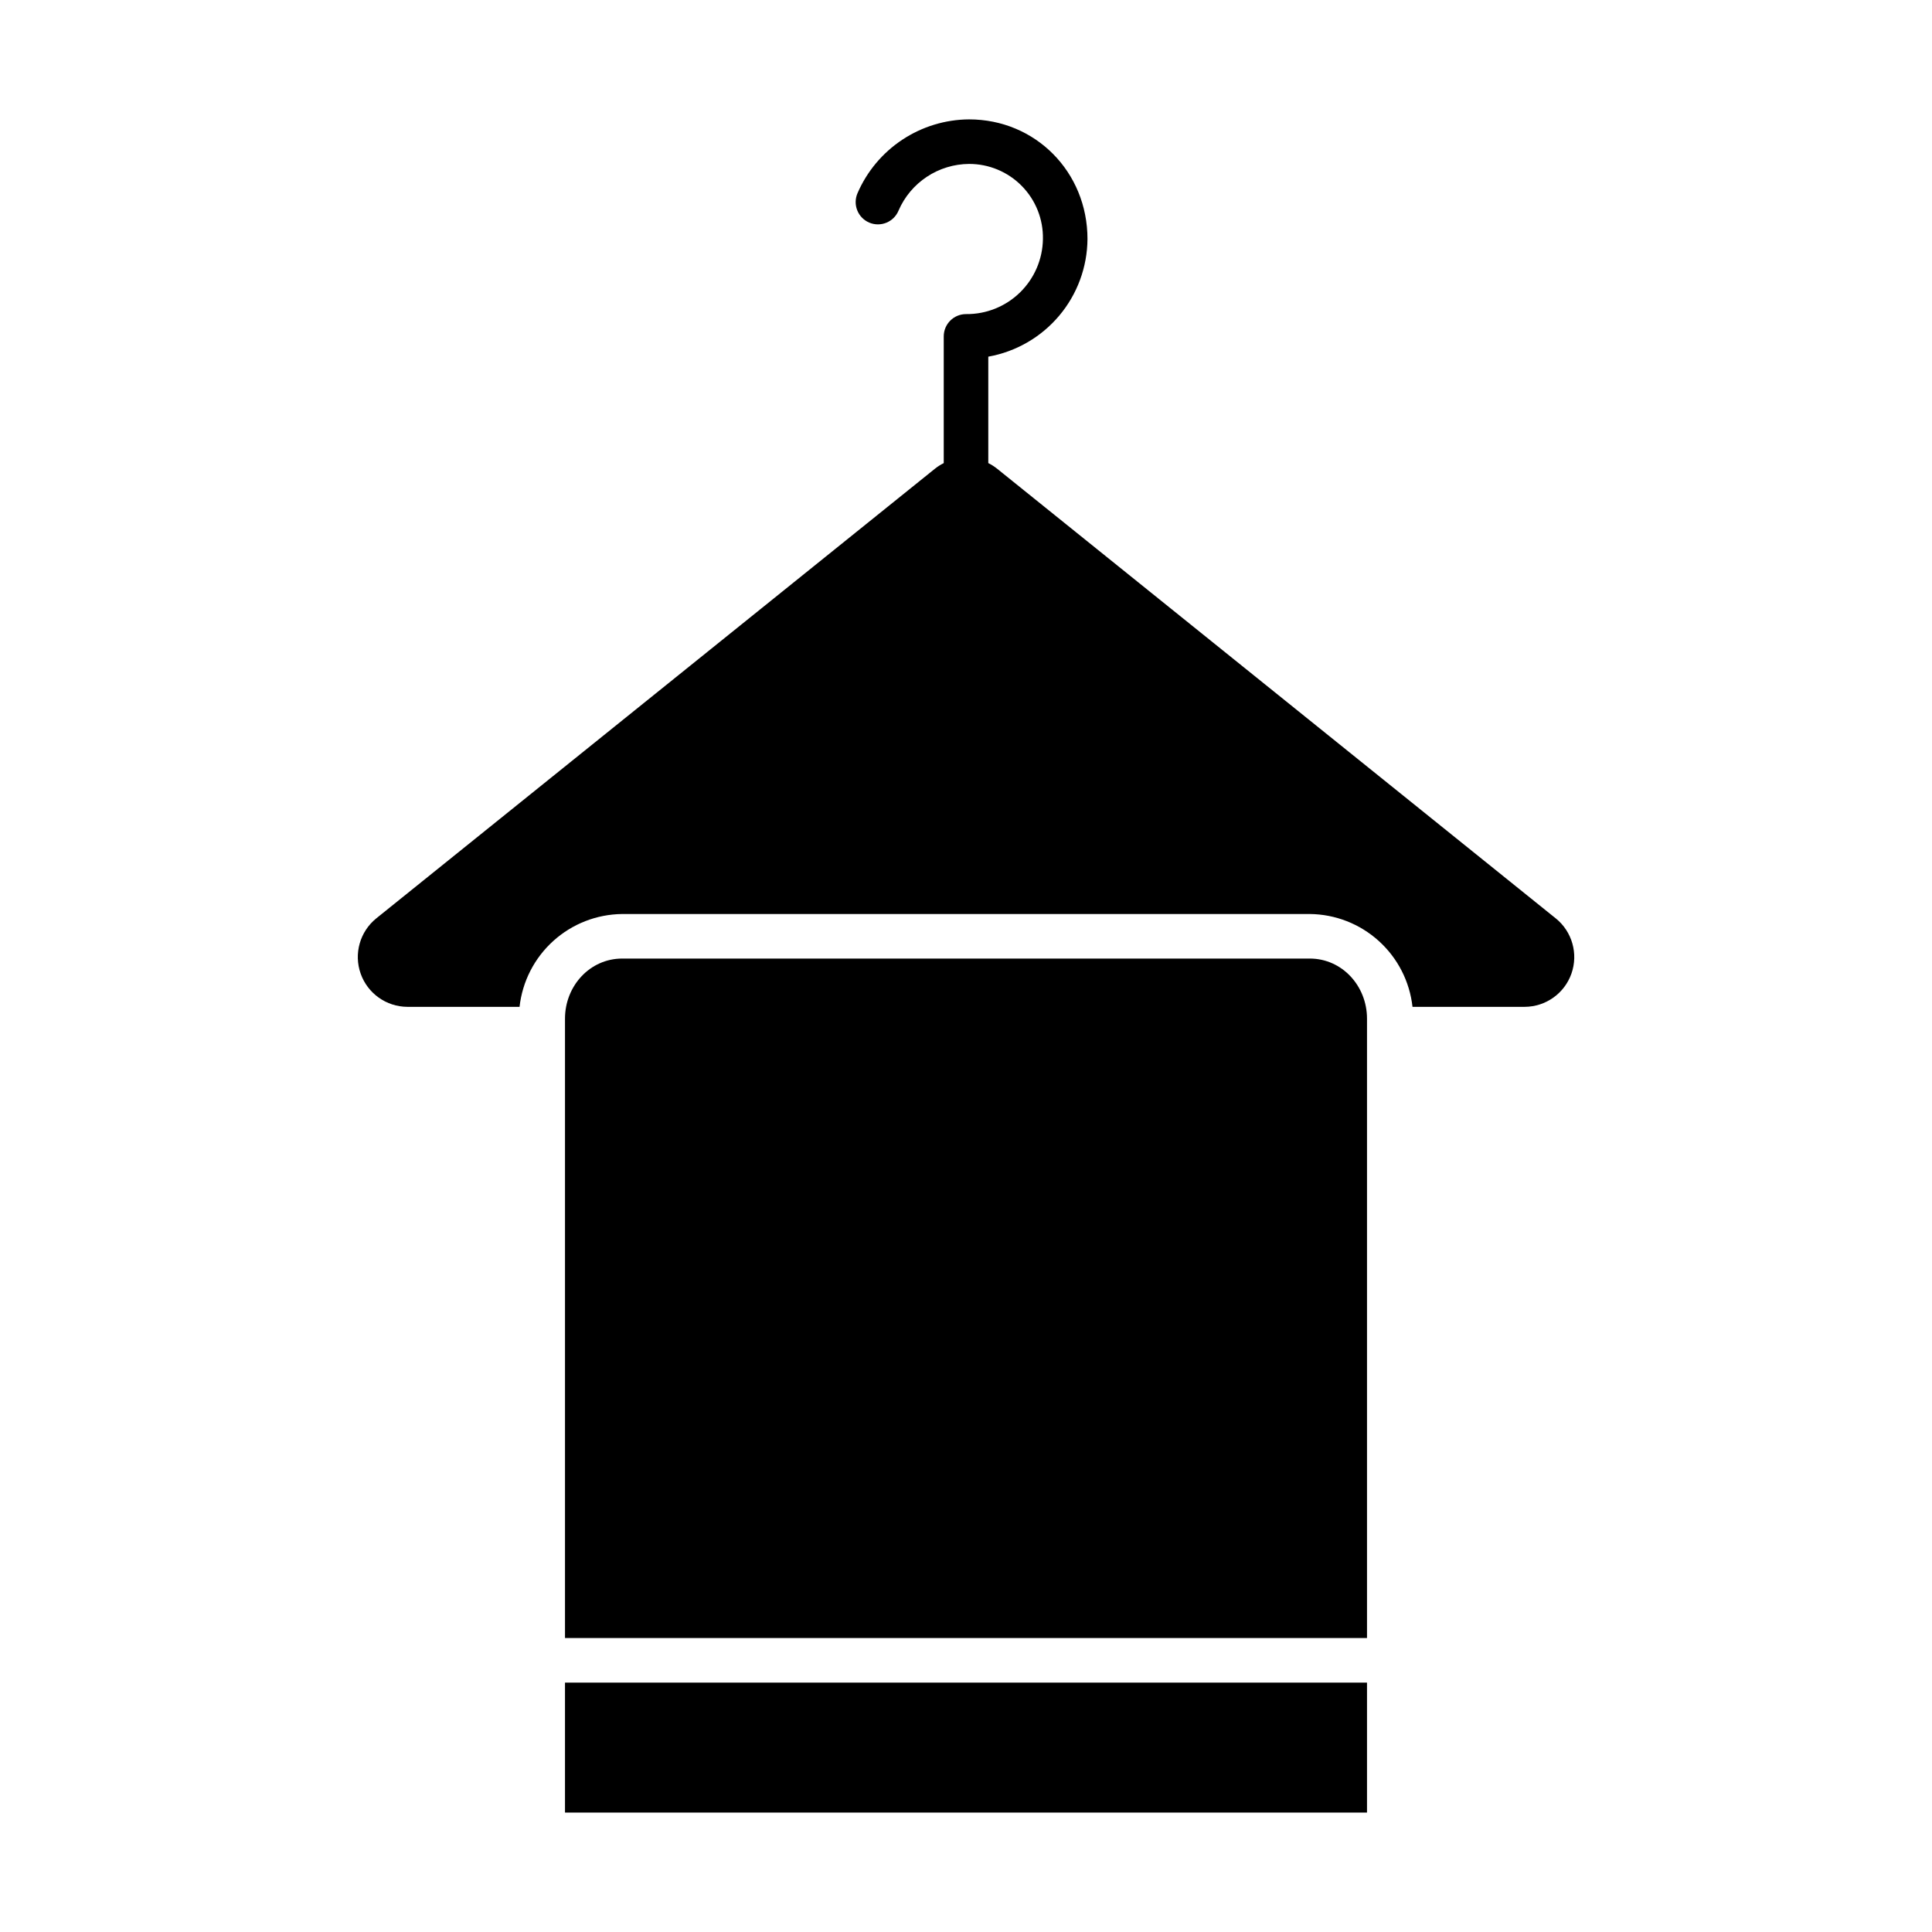 <?xml version="1.0" encoding="UTF-8"?>
<!-- The Best Svg Icon site in the world: iconSvg.co, Visit us! https://iconsvg.co -->
<svg fill="#000000" width="800px" height="800px" version="1.1" viewBox="144 144 512 512" xmlns="http://www.w3.org/2000/svg">
 <g>
  <path d="m556.29 387.38-148.05-119.17c-0.723-0.578-1.504-1.074-2.332-1.484v-28.207c7.332-1.312 13.973-5.144 18.777-10.84 4.801-5.695 7.457-12.887 7.508-20.336 0-17.781-13.789-31.707-31.391-31.707-6.293 0.043-12.438 1.918-17.688 5.394-5.246 3.473-9.371 8.402-11.867 14.18-0.625 1.445-0.648 3.078-0.062 4.543 0.586 1.461 1.73 2.629 3.18 3.242 1.449 0.613 3.086 0.621 4.543 0.023 1.457-0.598 2.613-1.754 3.215-3.207 1.578-3.652 4.184-6.766 7.504-8.961 3.316-2.195 7.199-3.379 11.176-3.406 5.254-0.016 10.293 2.086 13.977 5.832 3.684 3.742 5.707 8.812 5.606 14.066-0.07 5.34-2.258 10.434-6.078 14.164-3.82 3.731-8.961 5.793-14.301 5.734-3.262 0-5.906 2.644-5.906 5.906v33.586c-0.828 0.41-1.609 0.906-2.332 1.484l-148.05 119.16c-4.336 3.508-6 9.363-4.148 14.629 1.848 5.262 6.809 8.793 12.387 8.82h29.727c0.746-6.719 3.93-12.93 8.941-17.461 5.012-4.531 11.512-7.074 18.27-7.141h182.22c6.758 0.066 13.258 2.609 18.27 7.141 5.016 4.531 8.195 10.742 8.941 17.461h29.727c5.582-0.023 10.547-3.551 12.395-8.816 1.848-5.266 0.184-11.125-4.156-14.629z"/>
  <path d="m293.73 589.91h212.54v34.441h-212.54z"/>
  <path d="m491.11 398.03h-182.22c-8.602 0-15.16 7.305-15.16 15.906v164.16h212.54v-164.16c0-8.602-6.559-15.906-15.16-15.906z"/>
 </g>
</svg>